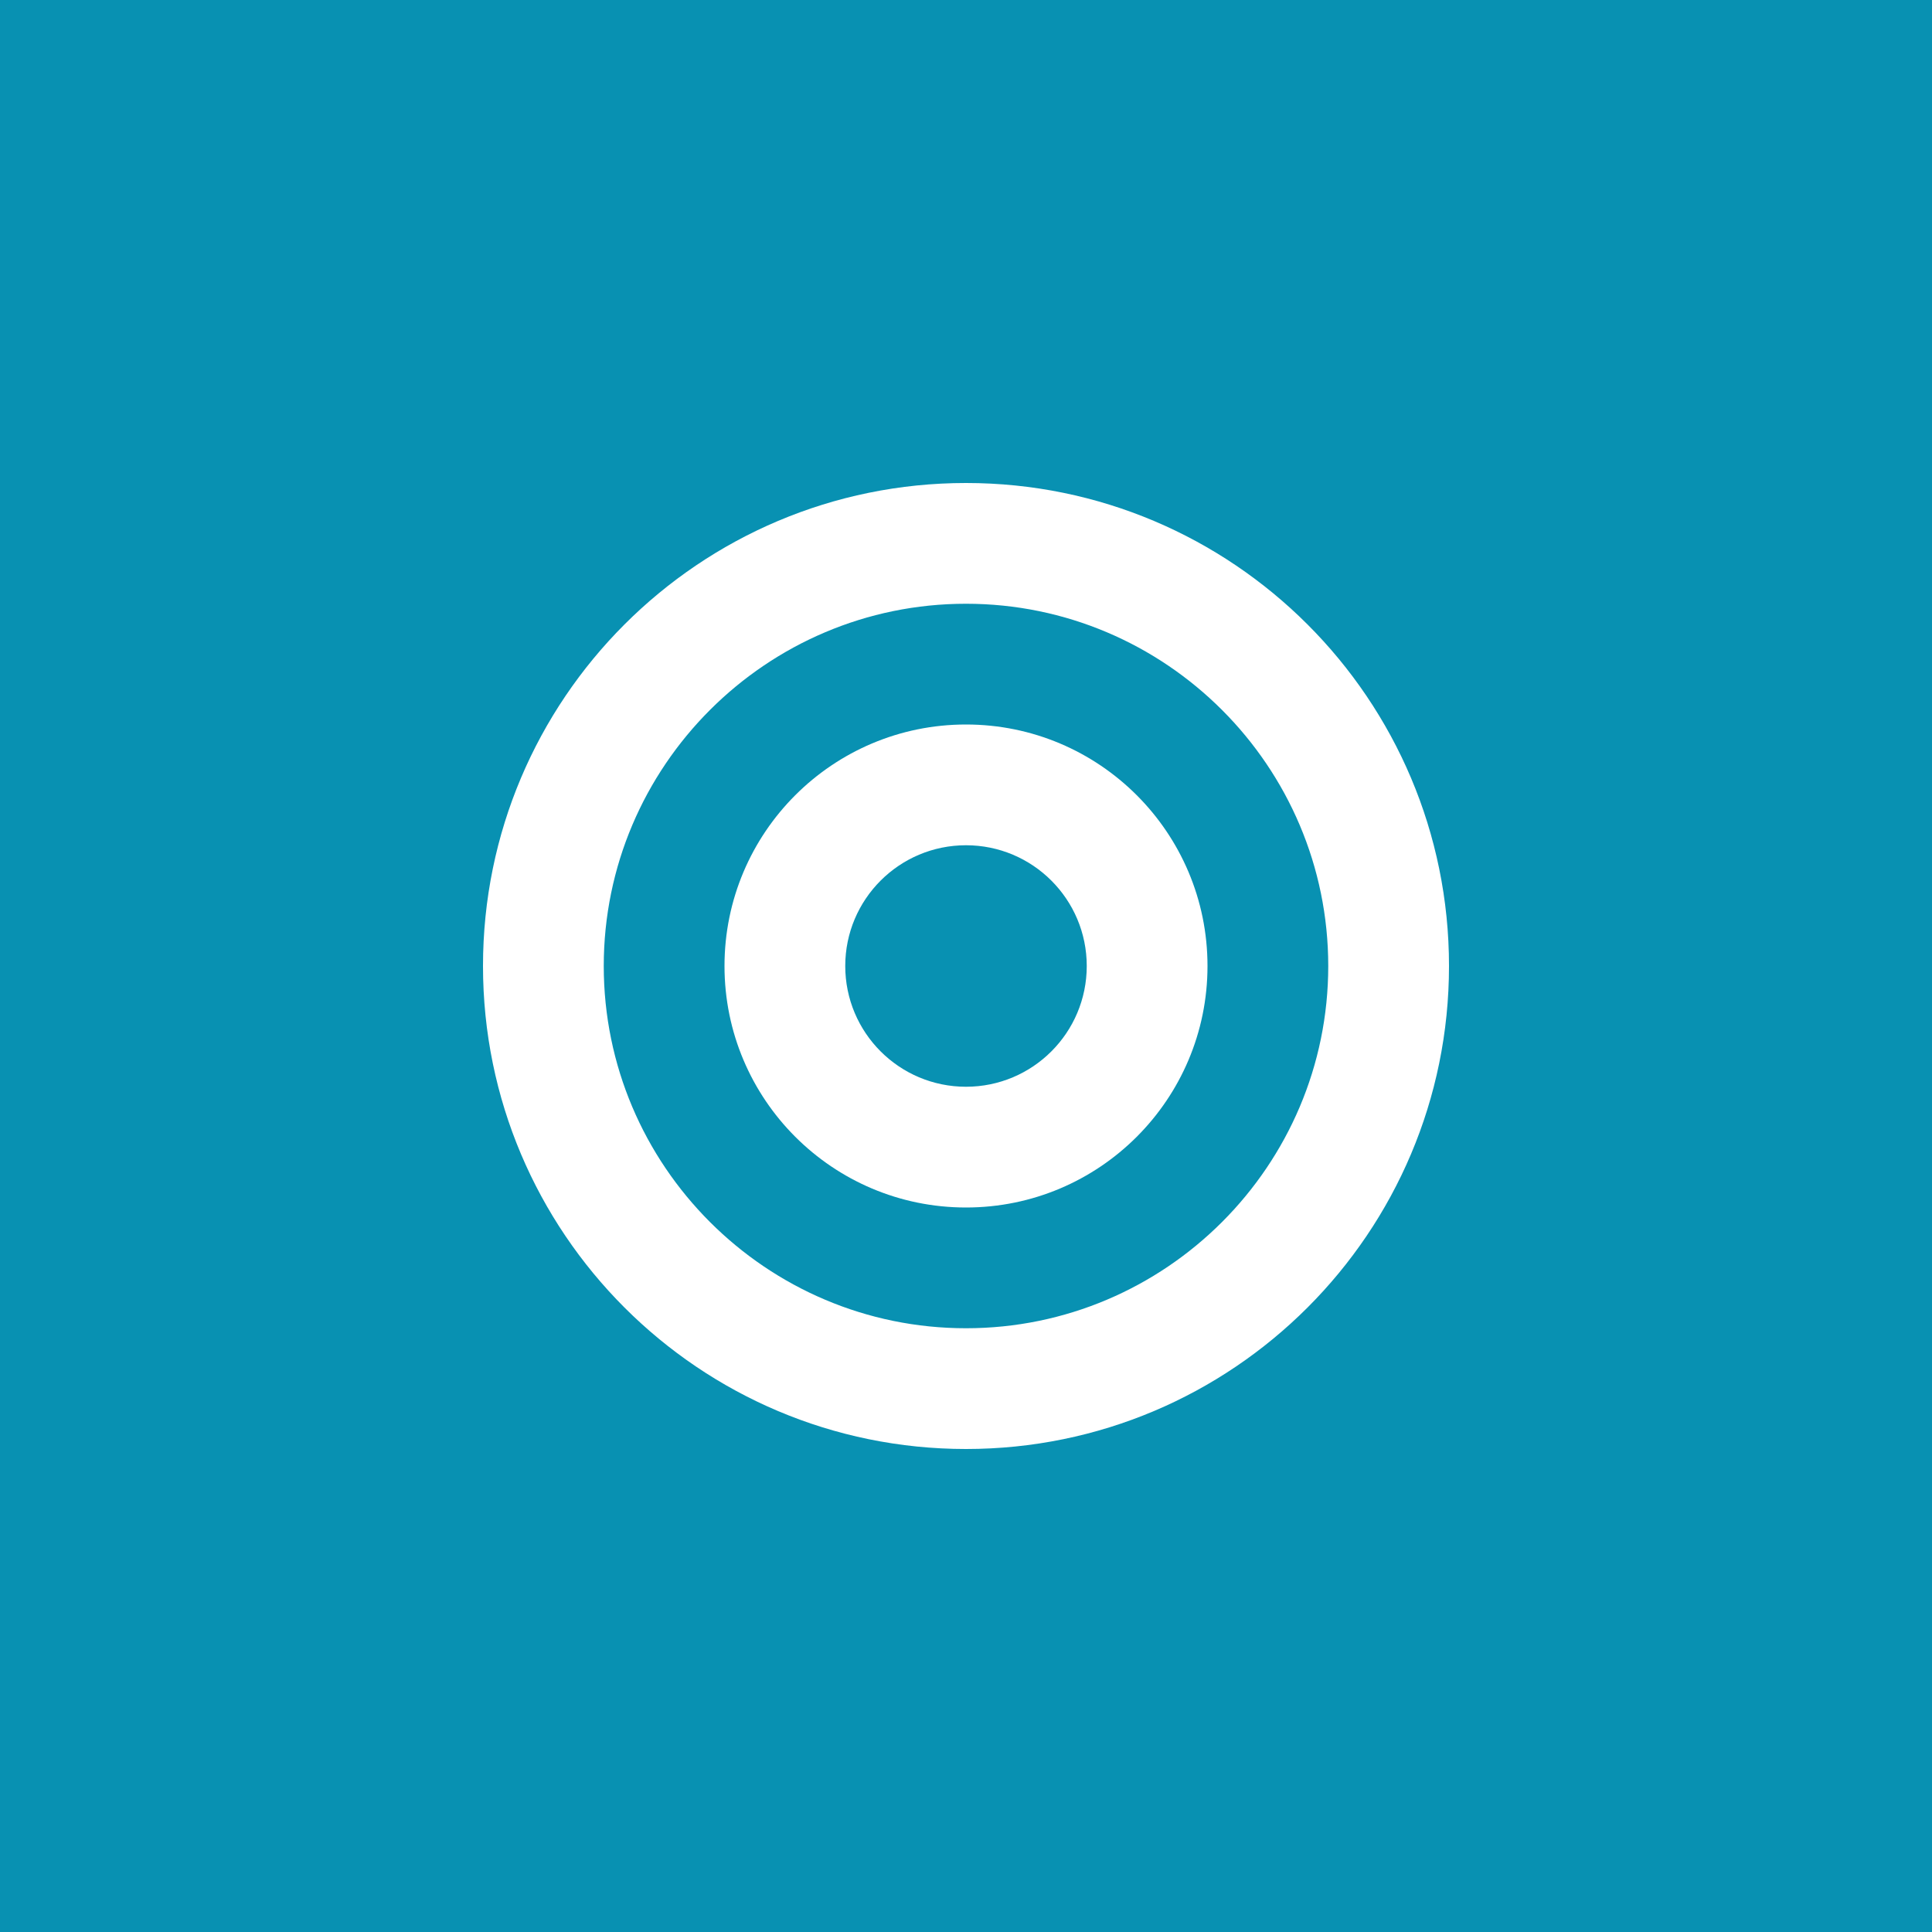 <svg width="512" height="512" viewBox="0 0 512 512" fill="none" xmlns="http://www.w3.org/2000/svg">
  <rect width="512" height="512" fill="#0891b2"/>
  <path d="M256 128C185.307 128 128 185.307 128 256C128 326.693 185.307 384 256 384C326.693 384 384 326.693 384 256C384 185.307 326.693 128 256 128ZM256 352C203.065 352 160 308.935 160 256C160 203.065 203.065 160 256 160C308.935 160 352 203.065 352 256C352 308.935 308.935 352 256 352Z" fill="white"/>
  <path d="M256 192C220.654 192 192 220.654 192 256C192 291.346 220.654 320 256 320C291.346 320 320 291.346 320 256C320 220.654 291.346 192 256 192ZM256 288C238.327 288 224 273.673 224 256C224 238.327 238.327 224 256 224C273.673 224 288 238.327 288 256C288 273.673 273.673 288 256 288Z" fill="white"/>
</svg>